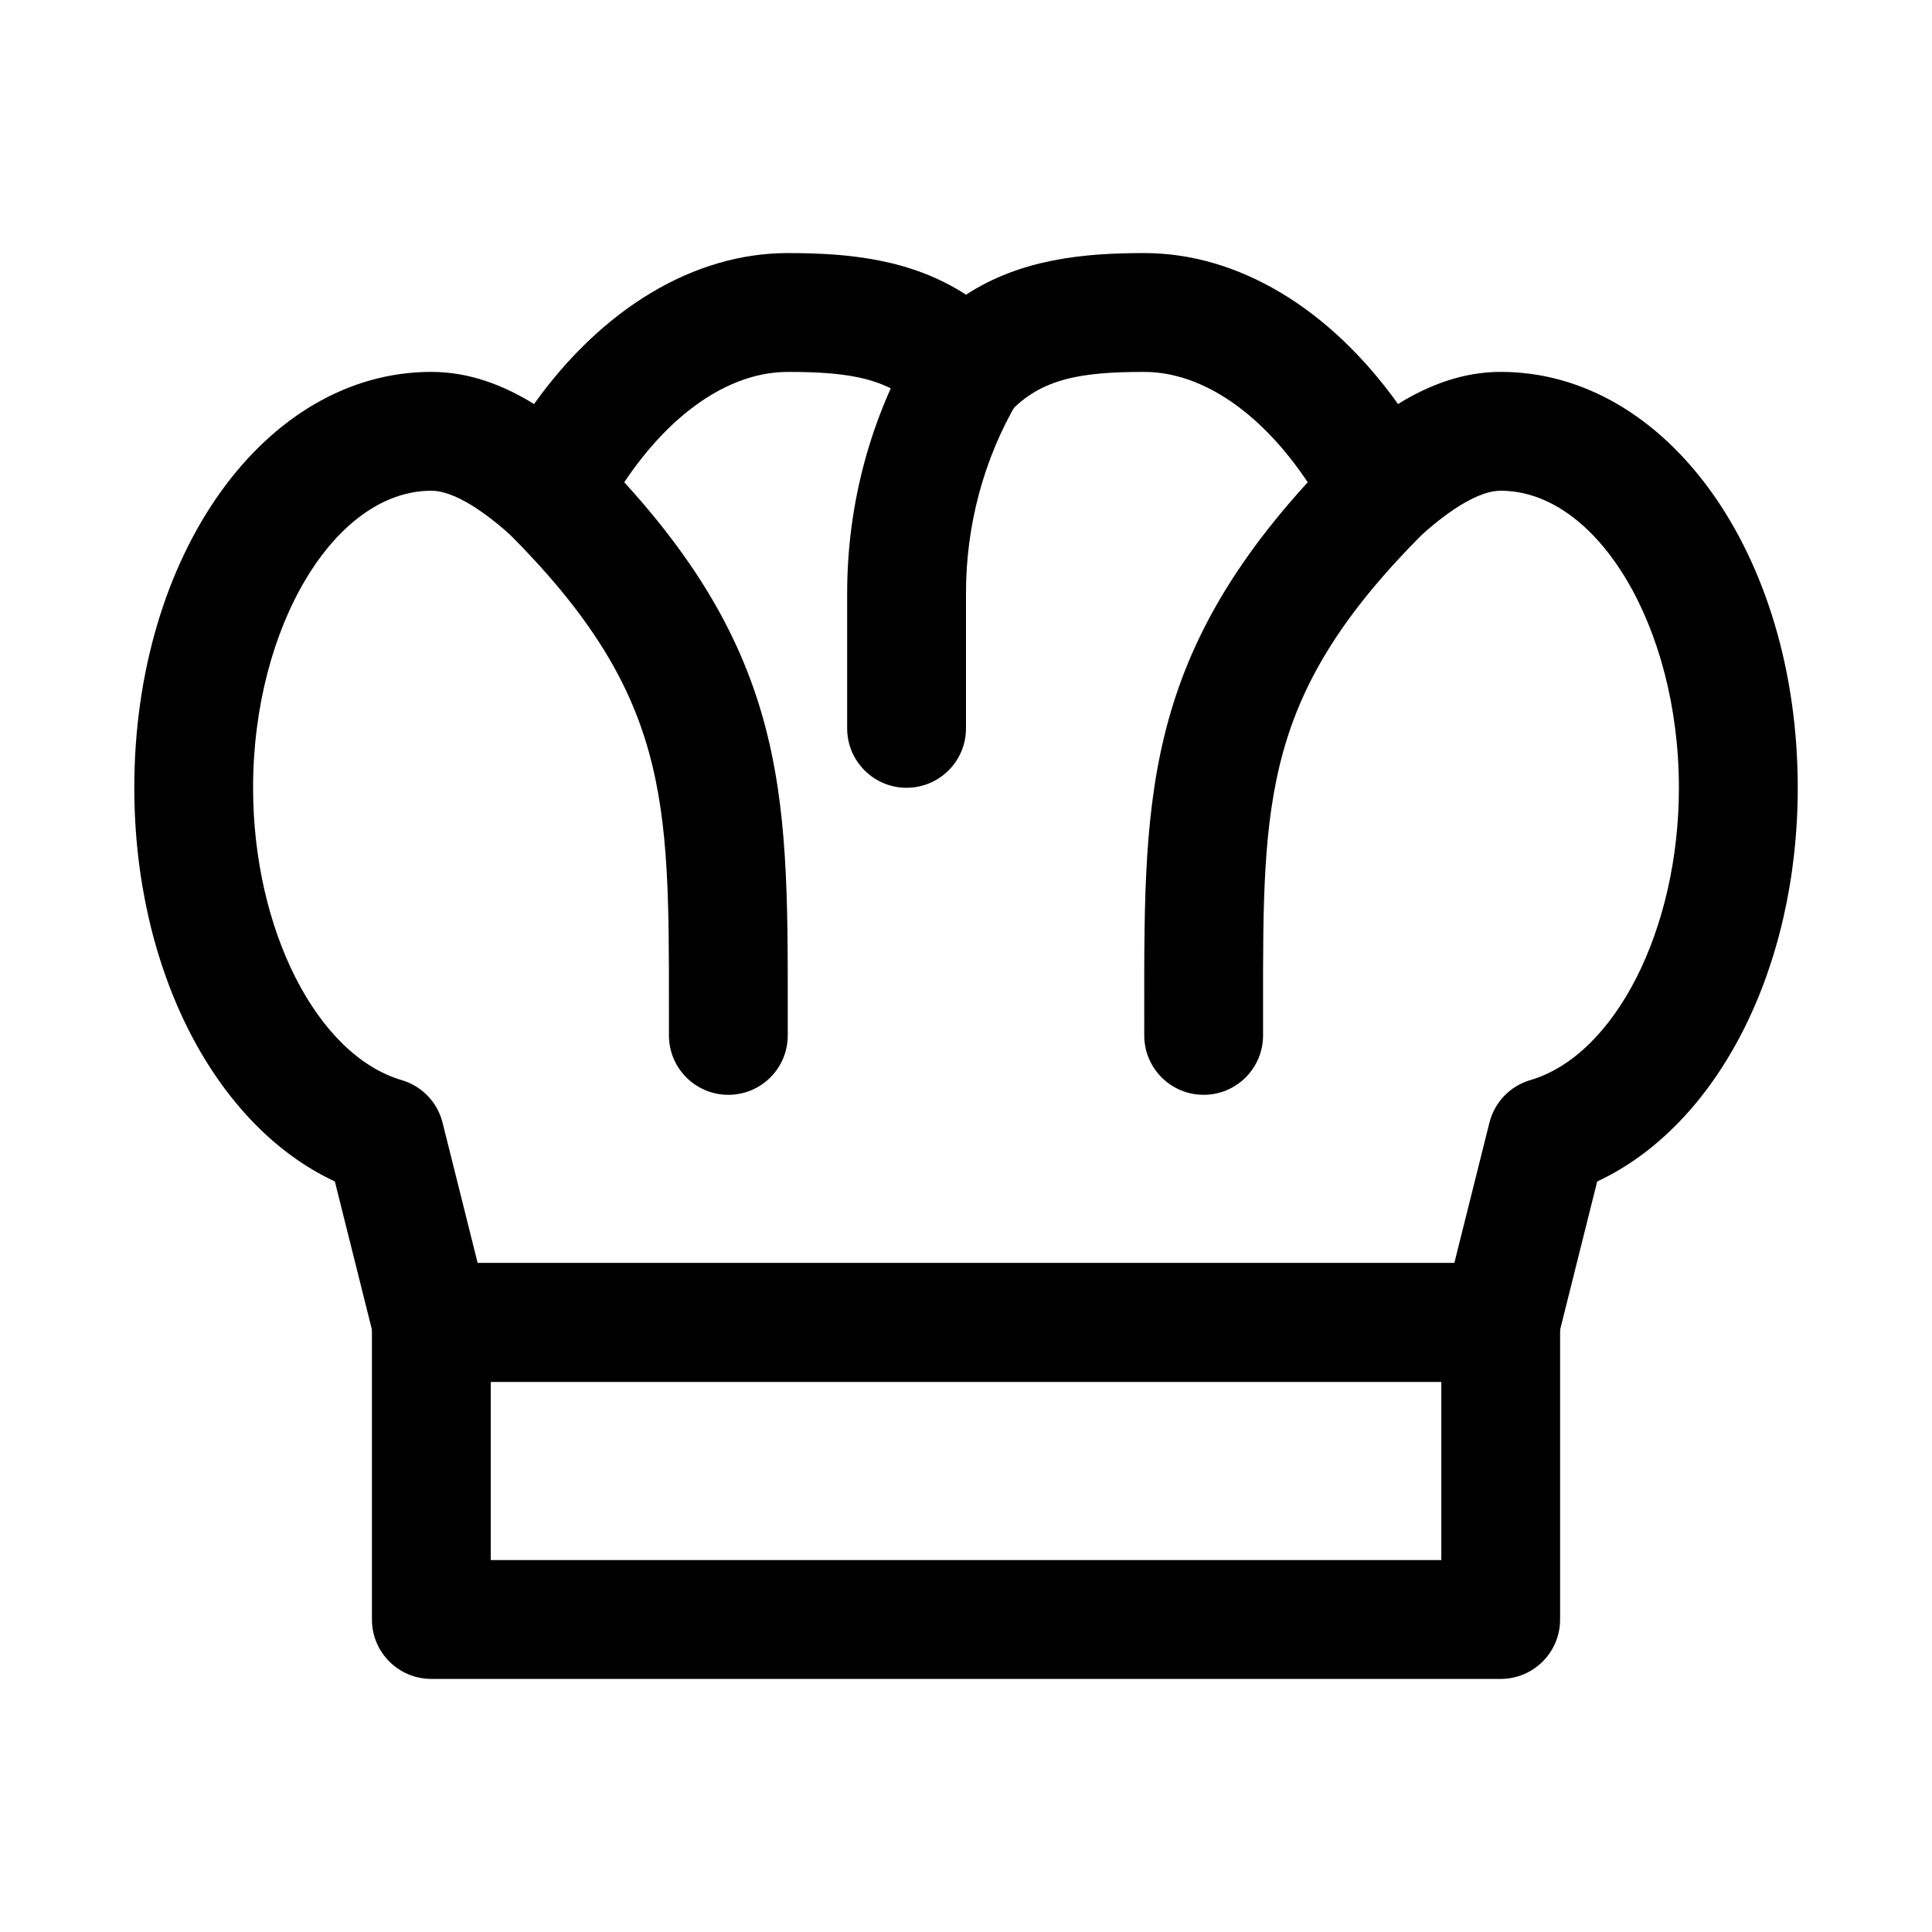 <?xml version="1.0" encoding="UTF-8"?>
<!-- Uploaded to: SVG Repo, www.svgrepo.com, Generator: SVG Repo Mixer Tools -->
<svg fill="#000000" width="800px" height="800px" version="1.1" viewBox="144 144 512 512" xmlns="http://www.w3.org/2000/svg">
 <g>
  <path d="m541.7 588.93h-283.39c-8.703 0-15.742-7.051-15.742-15.742v-78.719c0-8.695 7.043-15.742 15.742-15.742h283.39c8.703 0 15.742 7.051 15.742 15.742v78.719c0 8.691-7.039 15.742-15.742 15.742zm-267.65-31.488h251.91v-47.23h-251.91z"/>
  <path d="m541.7 510.21h-283.39c-7.227 0-13.516-4.922-15.266-11.922l-10.301-41.184c-31.719-14.773-53.152-56.027-53.152-104.34 0-61.801 34.578-110.21 78.719-110.21 10.223 0 19.324 3.644 27.215 8.516 18.098-25.336 42.375-40.004 67.25-40.004 16.066 0 32.625 1.551 47.23 11.031 14.609-9.48 31.168-11.031 47.234-11.031 24.879 0 49.156 14.668 67.25 40.004 7.887-4.871 16.992-8.516 27.215-8.516 44.141 0 78.719 48.41 78.719 110.21 0 48.309-21.434 89.559-53.152 104.34l-10.301 41.184c-1.75 7-8.039 11.922-15.266 11.922zm-271.11-31.488h258.82l9.301-37.199c1.352-5.418 5.473-9.711 10.84-11.285 22.449-6.59 39.375-39.891 39.375-77.469 0-42.672-21.633-78.719-47.23-78.719-7.688 0-17.758 8.887-21.078 11.809-3.613 3.191-8.473 4.535-13.223 3.684-4.734-0.859-8.824-3.844-11.086-8.094-12.961-24.352-31.305-38.887-49.078-38.887-16.668 0-27.305 1.715-35.719 10.738-5.965 6.383-17.066 6.383-23.031 0-8.406-9.023-19.047-10.738-35.715-10.738-17.773 0-36.117 14.535-49.078 38.883-2.262 4.25-6.348 7.234-11.086 8.094-4.746 0.848-9.621-0.492-13.219-3.68-3.324-2.922-13.395-11.809-21.082-11.809-25.602 0-47.23 36.047-47.23 78.719 0 37.578 16.93 70.879 39.375 77.469 5.367 1.574 9.484 5.867 10.84 11.285z"/>
  <path d="m337.02 434.14c-8.703 0-15.742-7.051-15.742-15.742l-0.004-7.273c0.031-55.441 0.047-83.273-42.617-125.95-6.148-6.148-6.148-16.121 0-22.262 6.148-6.148 16.113-6.148 22.262 0 51.906 51.906 51.875 90.23 51.844 148.23v7.258c0 8.695-7.043 15.742-15.742 15.742z"/>
  <path d="m462.98 434.14c-8.703 0-15.742-7.051-15.742-15.742l-0.004-7.258c-0.031-58.004-0.062-96.324 51.844-148.23 6.148-6.148 16.113-6.148 22.262 0 6.148 6.141 6.148 16.113 0 22.262-42.668 42.68-42.652 70.508-42.617 125.95v7.273c0 8.695-7.043 15.742-15.742 15.742z"/>
  <path d="m384.25 352.77c-8.703 0-15.742-7.051-15.742-15.742v-35.855c0-23.555 6.195-46.57 17.895-66.566 4.398-7.504 14.023-10.039 21.555-5.625 7.504 4.398 10.008 14.039 5.625 21.539-8.883 15.172-13.586 32.688-13.586 50.652v35.855c0 8.691-7.043 15.742-15.746 15.742z"/>
 </g>
</svg>